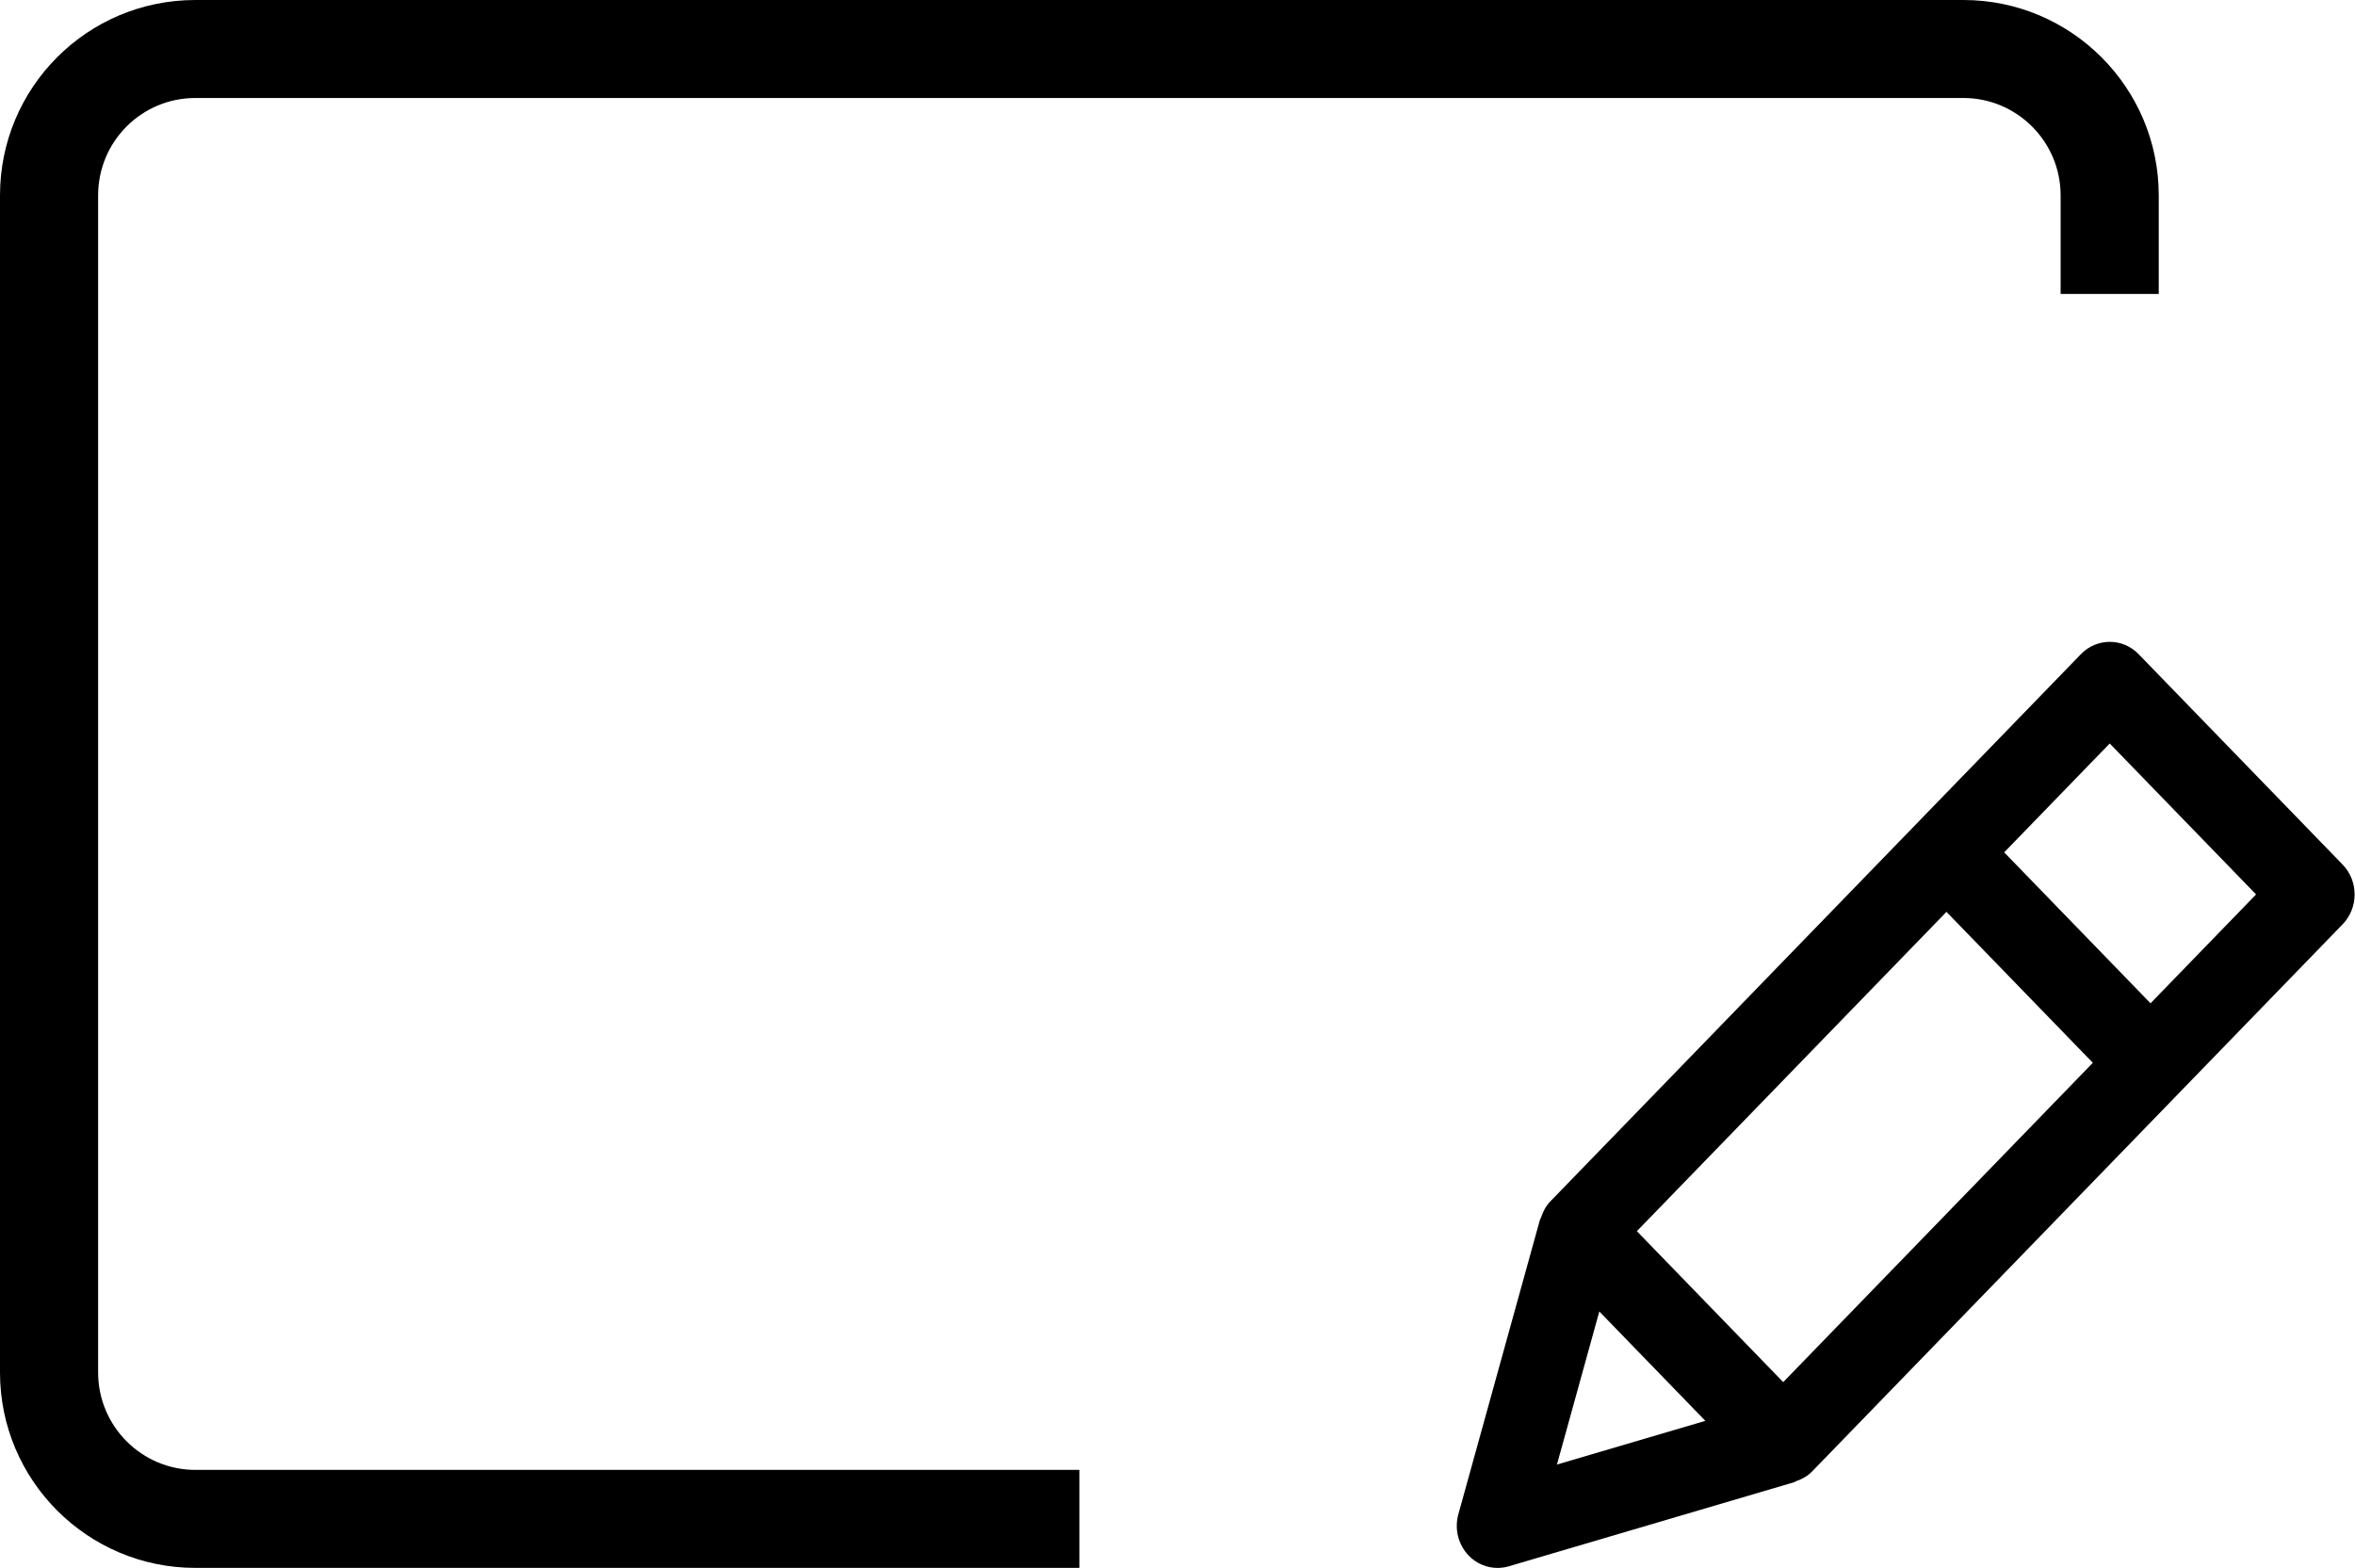 <?xml version="1.0" encoding="UTF-8" standalone="no"?>
<svg width="500px" height="333px" viewBox="0 0 500 333" version="1.1" xmlns="http://www.w3.org/2000/svg" xmlns:xlink="http://www.w3.org/1999/xlink" xmlns:sketch="http://www.bohemiancoding.com/sketch/ns">
    <!-- Generator: Sketch 3.5.1 (25234) - http://www.bohemiancoding.com/sketch -->
    <title>icon-font_104_Edition</title>
    <desc>Created with Sketch.</desc>
    <defs></defs>
    <g id="Page-1" stroke="none" stroke-width="1" fill="none" fill-rule="evenodd" sketch:type="MSPage">
        <g id="Artboard-1" sketch:type="MSArtboardGroup" transform="translate(-8000, -10082)" fill="#000000">
            <g id="icon-font_104_Edition" sketch:type="MSLayerGroup" transform="translate(8000, 10082)">
                <path d="M458.333,62.433 L458.333,41.499 C458.333,18.616 439.761,0 416.851,0 L41.482,0 C18.535,0 0,18.58 0,41.499 L0,291.479 C0,314.362 18.572,332.977 41.482,332.977 L323.009,332.977 L229.167,332.977 L229.167,312.166 L41.482,312.166 C30.1,312.166 20.833,302.89 20.833,291.479 L20.833,41.499 C20.833,30.051 30.063,20.811 41.482,20.811 L416.851,20.811 C428.233,20.811 437.5,30.087 437.5,41.499 L437.5,62.433 L458.333,62.433 Z" id="Shape" sketch:type="MSShapeGroup"></path>
                <path d="M497.385,183.624 L454.06,138.927 C450.68,135.441 445.186,135.441 441.807,138.927 L329.16,255.139 C328.172,256.158 327.566,257.373 327.15,258.661 C327.115,258.786 326.994,258.875 326.959,259.018 L309.629,321.594 C308.762,324.704 309.612,328.066 311.83,330.372 C313.476,332.07 315.677,332.982 317.947,332.982 C318.745,332.982 319.542,332.875 320.322,332.643 L380.978,314.764 C381.099,314.728 381.186,314.603 381.324,314.567 C382.572,314.138 383.751,313.512 384.738,312.493 L497.385,196.282 C500.765,192.778 500.765,187.128 497.385,183.624 L497.385,183.624 Z M378.603,293.524 L347.53,261.468 L413.264,193.654 L444.337,225.71 L378.603,293.524 L378.603,293.524 Z M339.558,278.524 L362.07,301.748 L330.564,311.027 L339.558,278.524 L339.558,278.524 Z M456.59,213.07 L425.517,181.014 L447.925,157.897 L478.998,189.953 L456.59,213.07 L456.59,213.07 Z" id="Shape" sketch:type="MSShapeGroup"></path>
            </g>
        </g>
    </g>
</svg>